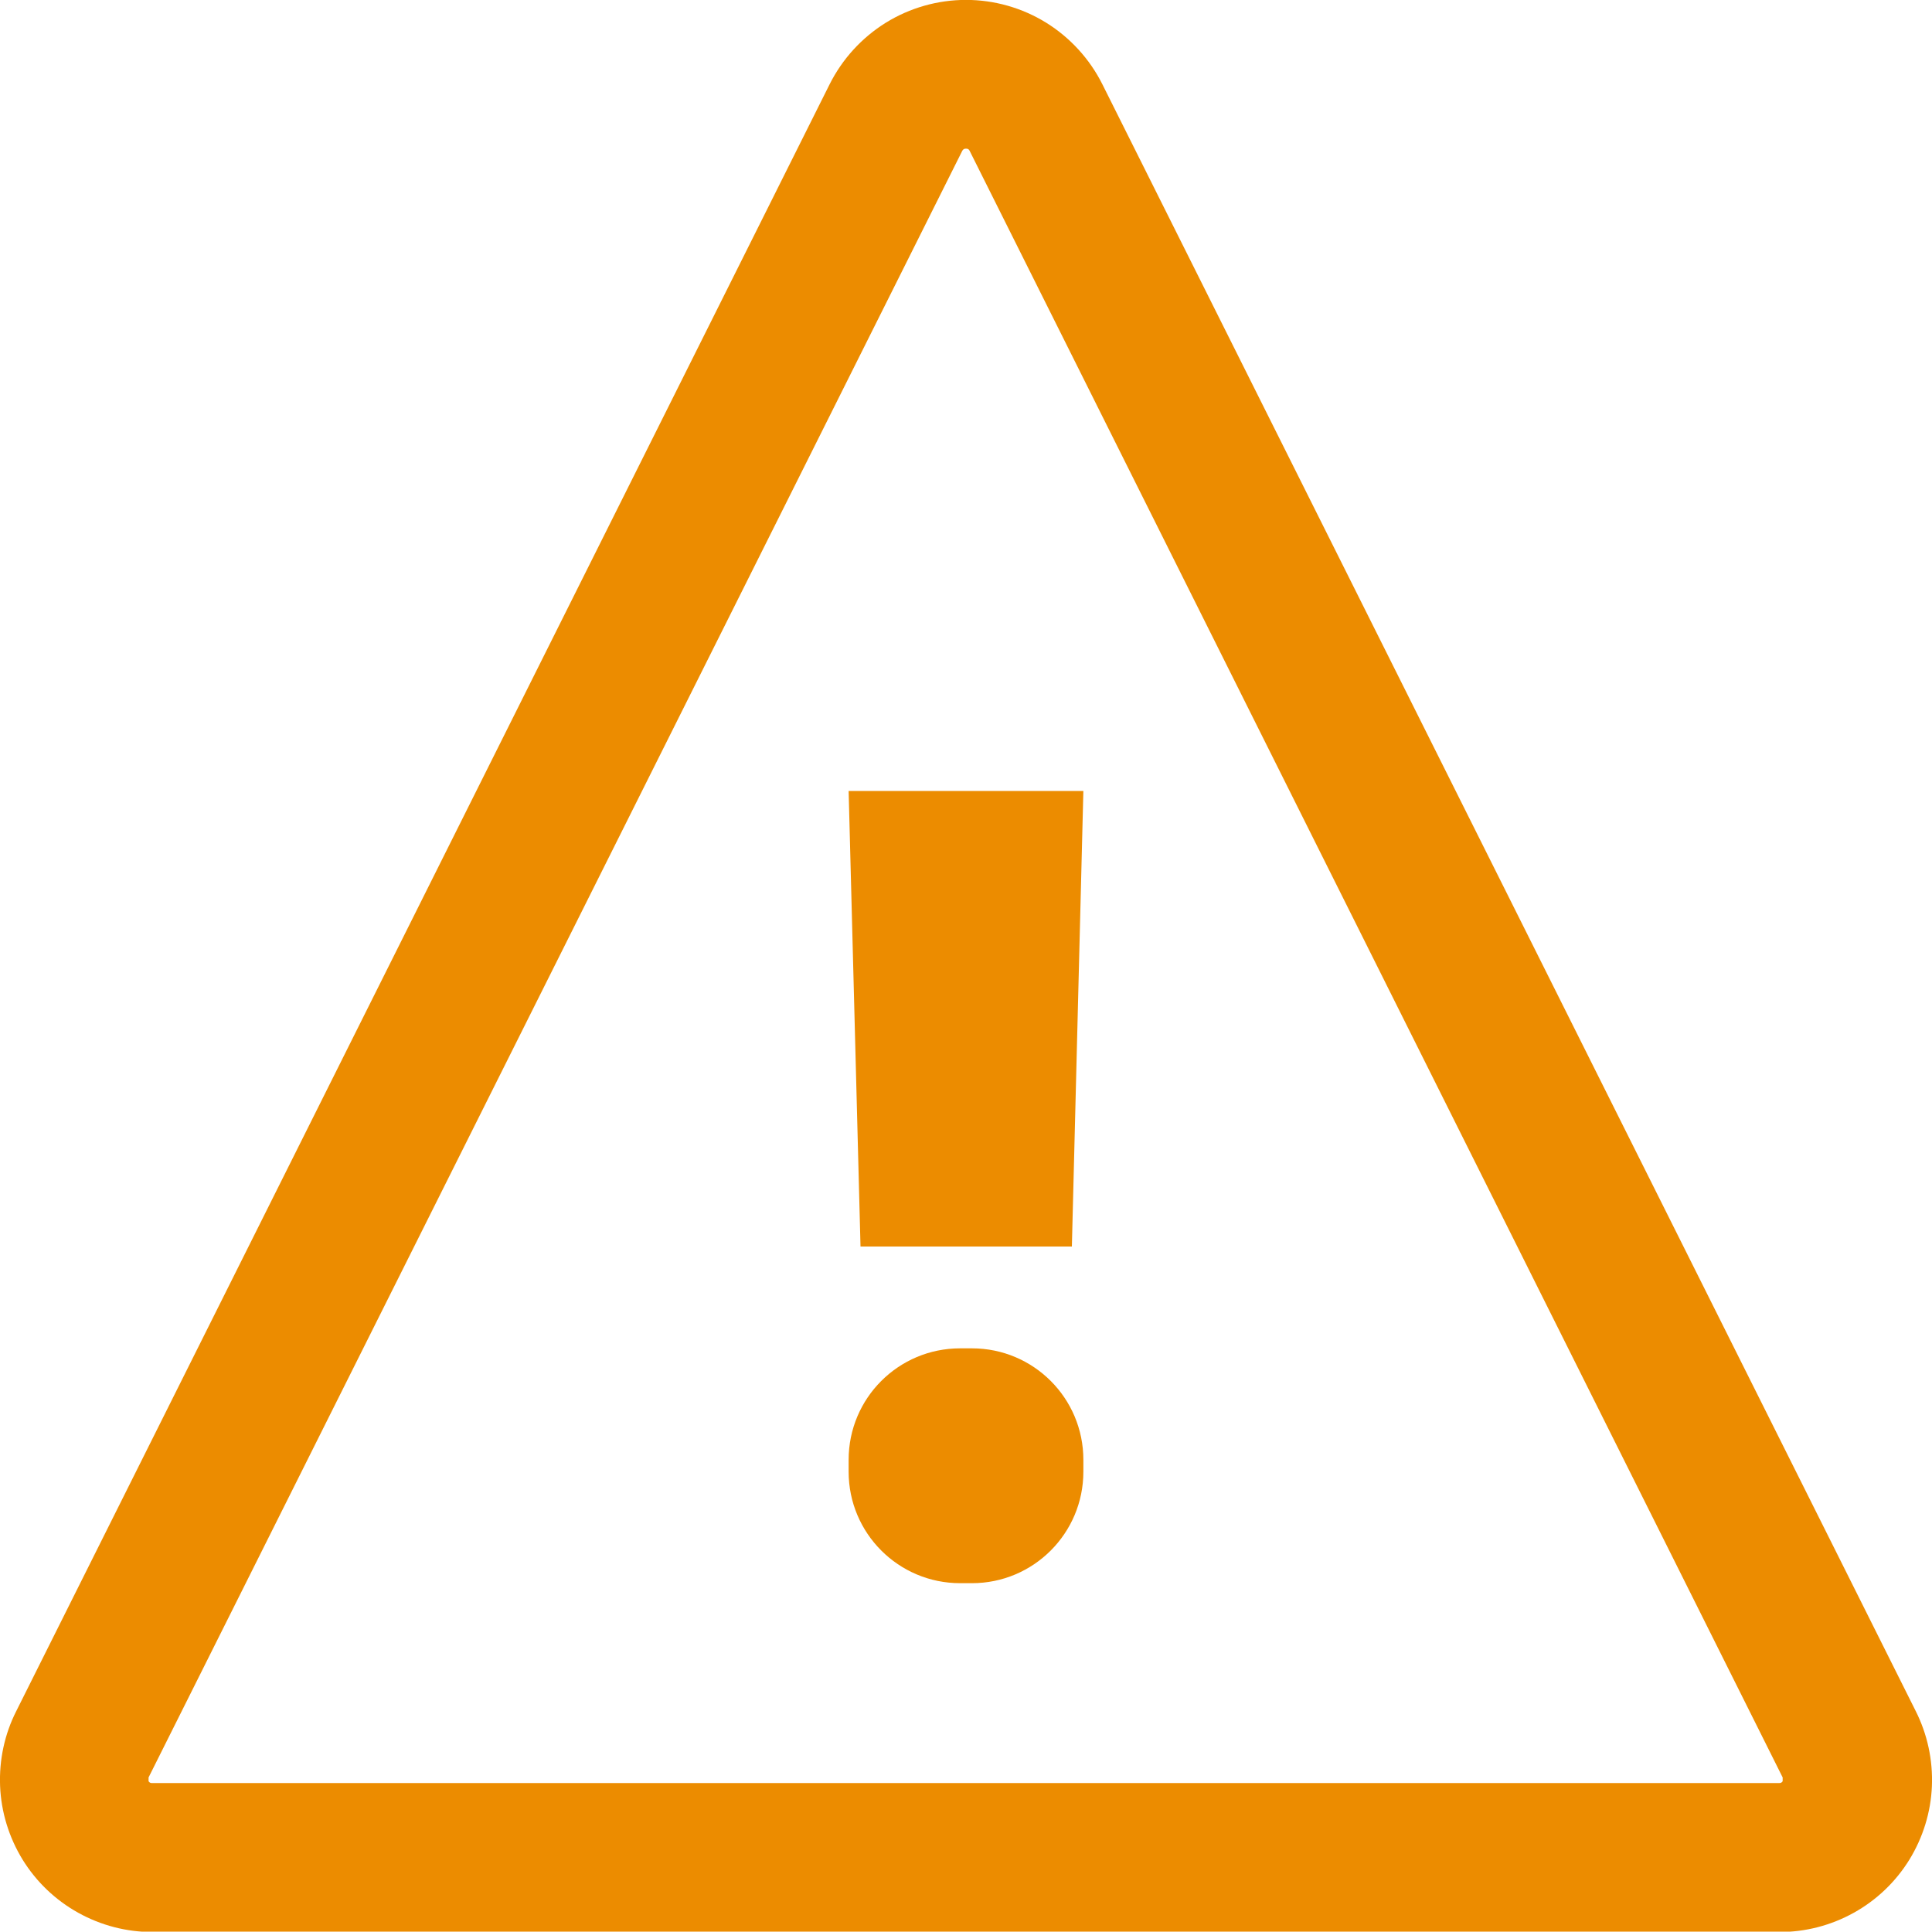 <svg width="20" height="20" viewBox="0 0 20 20" fill="none" xmlns="http://www.w3.org/2000/svg">
<g clip-path="url(#clip0_121_839)">
<path d="M18.419 20H1.581C1.311 20.001 1.046 19.932 0.81 19.801C0.574 19.67 0.376 19.481 0.234 19.251C0.093 19.021 0.012 18.759 0.001 18.49C-0.01 18.22 0.047 17.952 0.169 17.712L8.588 0.873C8.719 0.611 8.921 0.39 9.17 0.235C9.419 0.081 9.707 -0.001 10 -0.001C10.293 -0.001 10.581 0.081 10.83 0.235C11.079 0.39 11.281 0.611 11.412 0.873L19.831 17.712C19.952 17.952 20.01 18.22 19.999 18.49C19.988 18.759 19.907 19.021 19.766 19.251C19.624 19.481 19.426 19.67 19.19 19.801C18.954 19.932 18.689 20.001 18.419 20ZM10 1.539C9.992 1.538 9.984 1.54 9.977 1.544C9.97 1.548 9.965 1.554 9.961 1.562L1.538 18.4C1.538 18.4 1.538 18.4 1.538 18.439C1.542 18.445 1.546 18.45 1.553 18.454C1.559 18.457 1.566 18.459 1.573 18.458H18.419C18.426 18.459 18.433 18.457 18.439 18.454C18.446 18.45 18.451 18.445 18.454 18.439C18.454 18.439 18.454 18.408 18.454 18.4L10.038 1.562C10.035 1.554 10.03 1.548 10.023 1.544C10.016 1.54 10.008 1.538 10 1.539Z" fill="#EC8C00"/>
<path d="M11.096 12.904H8.908L8.785 8.188H11.215L11.096 12.904Z" fill="#EC8C00"/>
<path d="M10.062 13.958H9.939C9.301 13.958 8.785 14.474 8.785 15.112V15.235C8.785 15.872 9.301 16.389 9.939 16.389H10.062C10.699 16.389 11.215 15.872 11.215 15.235V15.112C11.215 14.474 10.699 13.958 10.062 13.958Z" fill="#EC8C00"/>
</g>
<defs>
<clipPath id="clip0_121_839">
<rect width="20" height="19.996" fill="white"/>
</clipPath>
</defs>
</svg>
